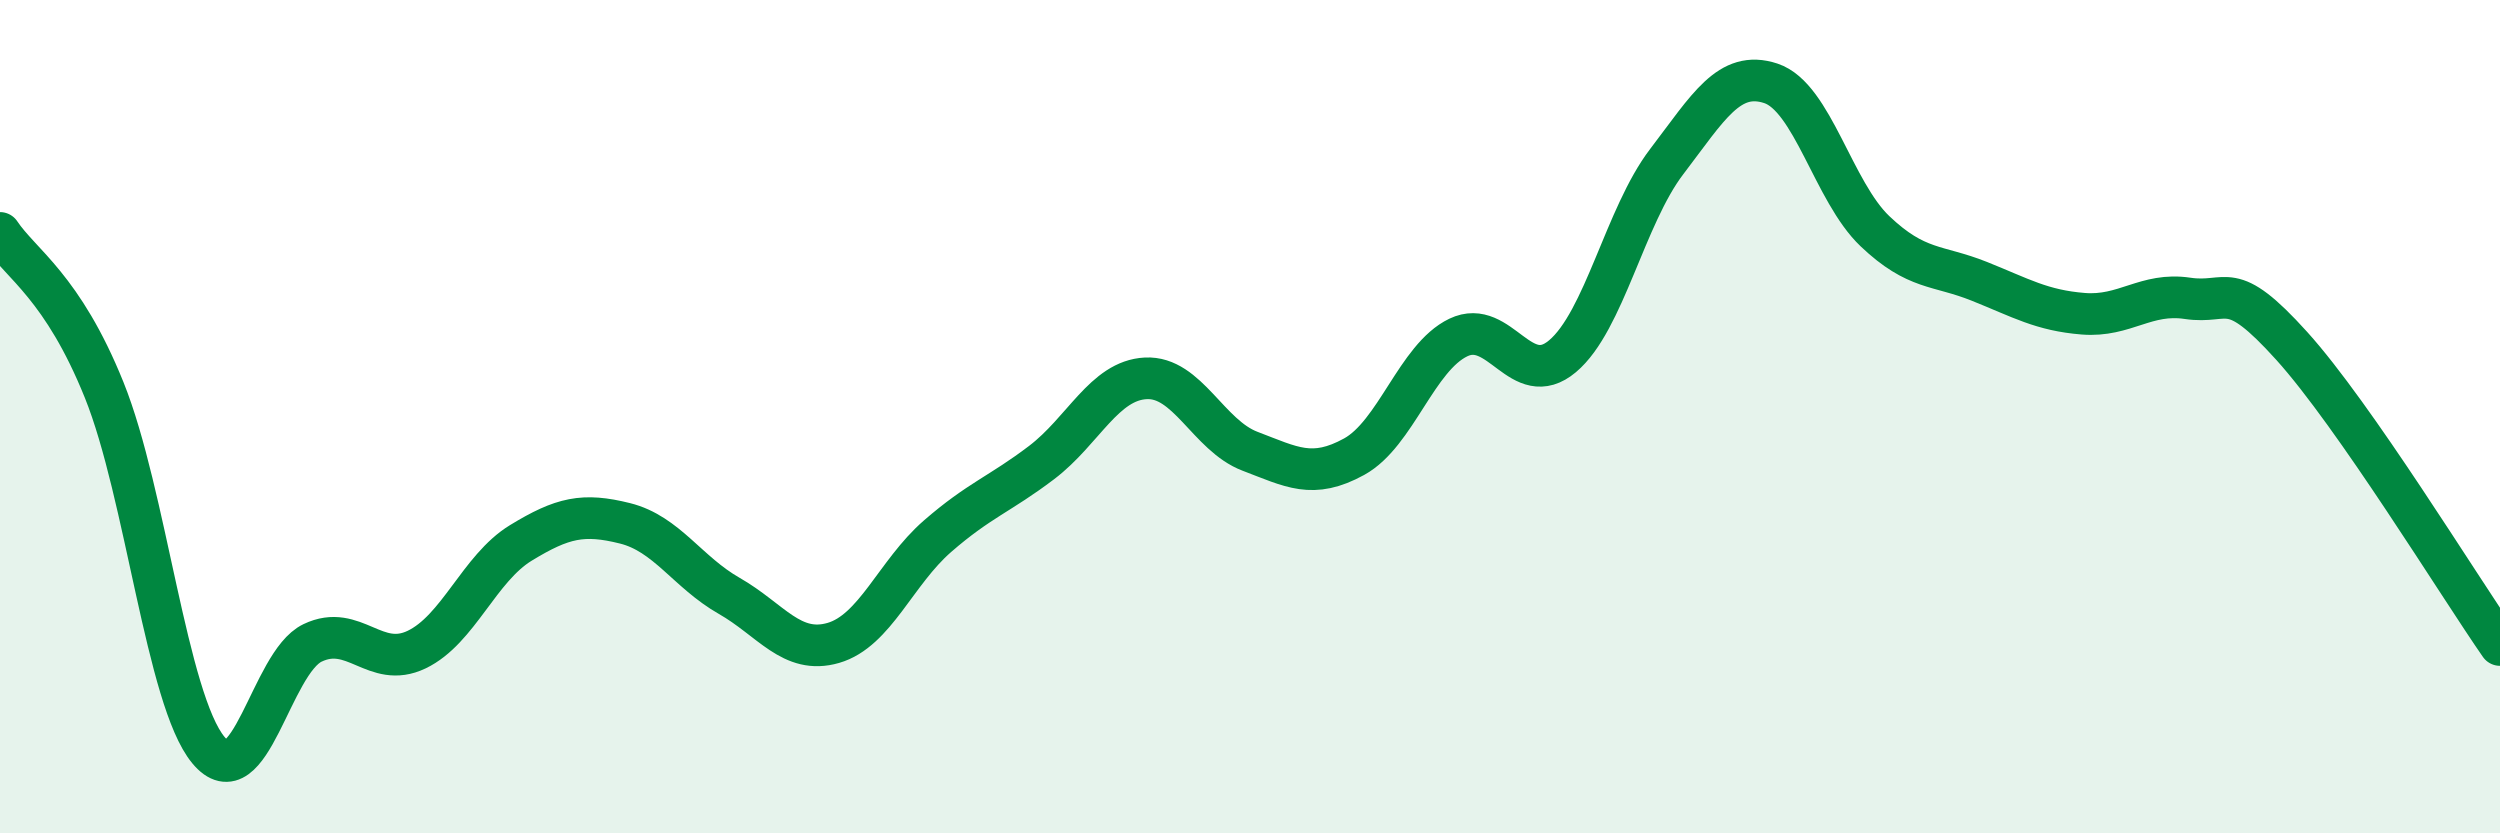 
    <svg width="60" height="20" viewBox="0 0 60 20" xmlns="http://www.w3.org/2000/svg">
      <path
        d="M 0,5.59 C 0.5,6.34 1.5,6.88 2.5,9.36 C 3.5,11.84 4,16.79 5,18 C 6,19.21 6.5,15.91 7.5,15.43 C 8.5,14.95 9,16.07 10,15.59 C 11,15.11 11.5,13.64 12.5,13.03 C 13.5,12.42 14,12.31 15,12.56 C 16,12.81 16.5,13.73 17.5,14.3 C 18.5,14.87 19,15.72 20,15.43 C 21,15.14 21.5,13.74 22.5,12.87 C 23.5,12 24,11.86 25,11.1 C 26,10.34 26.5,9.13 27.5,9.08 C 28.5,9.03 29,10.45 30,10.83 C 31,11.21 31.5,11.51 32.5,10.96 C 33.5,10.41 34,8.58 35,8.1 C 36,7.62 36.5,9.39 37.5,8.55 C 38.5,7.71 39,5.19 40,3.88 C 41,2.57 41.5,1.67 42.5,2 C 43.5,2.33 44,4.6 45,5.55 C 46,6.5 46.5,6.35 47.5,6.75 C 48.5,7.15 49,7.45 50,7.53 C 51,7.61 51.5,7.01 52.5,7.16 C 53.5,7.31 53.5,6.64 55,8.3 C 56.5,9.96 59,14.04 60,15.48L60 20L0 20Z"
        fill="#008740"
        opacity="0.1"
        stroke-linecap="round"
        stroke-linejoin="round"
      />
      <path
        d="M 0,5.59 C 0.5,6.34 1.5,6.88 2.5,9.36 C 3.5,11.84 4,16.79 5,18 C 6,19.21 6.5,15.91 7.5,15.43 C 8.5,14.95 9,16.07 10,15.59 C 11,15.11 11.5,13.64 12.5,13.03 C 13.5,12.42 14,12.31 15,12.56 C 16,12.81 16.5,13.73 17.5,14.3 C 18.5,14.87 19,15.72 20,15.43 C 21,15.14 21.5,13.74 22.5,12.87 C 23.5,12 24,11.86 25,11.1 C 26,10.34 26.5,9.13 27.5,9.08 C 28.5,9.03 29,10.45 30,10.83 C 31,11.21 31.5,11.51 32.5,10.96 C 33.5,10.41 34,8.58 35,8.1 C 36,7.62 36.5,9.39 37.5,8.55 C 38.5,7.71 39,5.19 40,3.88 C 41,2.57 41.5,1.67 42.5,2 C 43.5,2.33 44,4.6 45,5.55 C 46,6.5 46.5,6.35 47.5,6.75 C 48.5,7.15 49,7.45 50,7.53 C 51,7.61 51.5,7.01 52.5,7.16 C 53.5,7.31 53.5,6.64 55,8.3 C 56.5,9.96 59,14.04 60,15.48"
        stroke="#008740"
        stroke-width="1"
        fill="none"
        stroke-linecap="round"
        stroke-linejoin="round"
      />
    </svg>
  